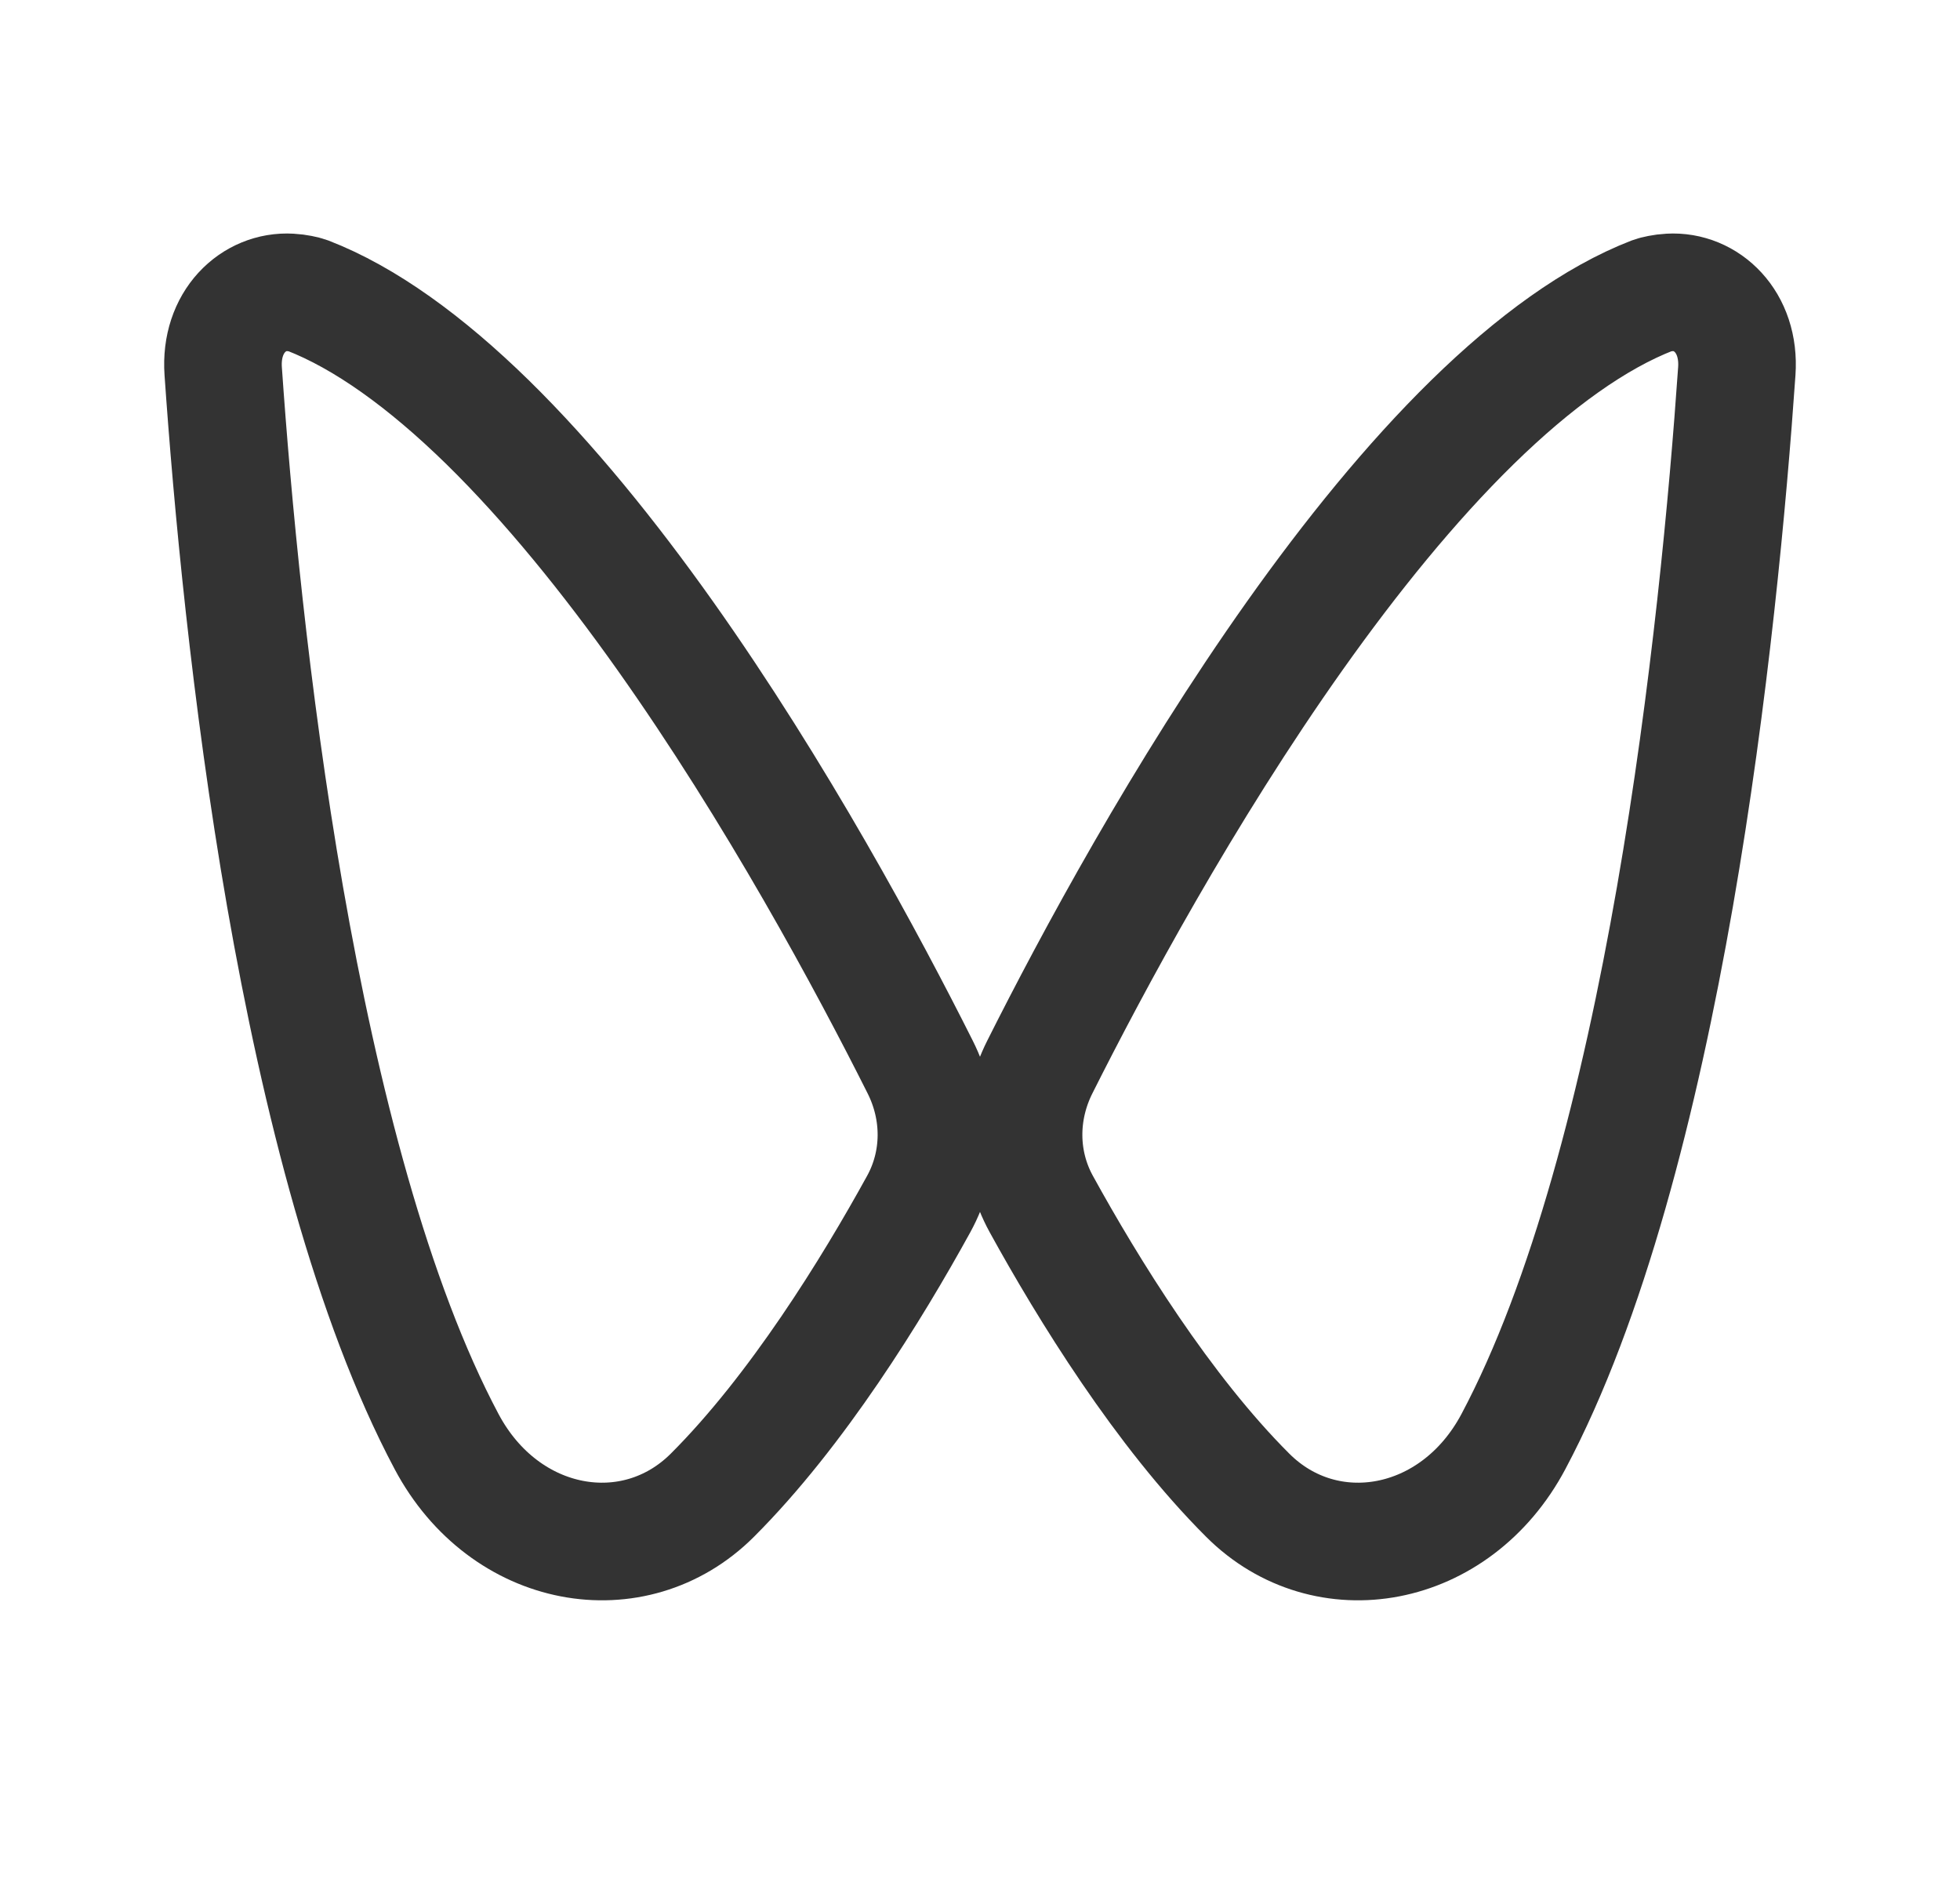 <svg width="25" height="24" viewBox="0 0 25 24" fill="none" xmlns="http://www.w3.org/2000/svg">
<path d="M2.847 4.734C2.803 4.104 3.235 3.702 3.704 3.729C3.789 3.733 3.887 3.755 3.922 3.768C4.653 4.051 5.43 4.612 6.221 5.386C7.005 6.155 7.77 7.1 8.481 8.102C9.903 10.107 11.073 12.285 11.736 13.605C12.02 14.169 12.013 14.817 11.719 15.353C11.121 16.44 10.166 17.989 9.086 19.068C8.089 20.063 6.436 19.776 5.696 18.383C4.749 16.602 4.088 14.025 3.636 11.435C3.188 8.862 2.959 6.348 2.847 4.734Z" stroke="#333333" stroke-width="1.5"/>
<path d="M22.153 4.734C22.197 4.104 21.765 3.702 21.296 3.729C21.211 3.733 21.113 3.755 21.078 3.768C20.347 4.051 19.57 4.612 18.779 5.386C17.994 6.155 17.23 7.1 16.519 8.102C15.097 10.107 13.927 12.285 13.264 13.605C12.98 14.169 12.987 14.817 13.281 15.353C13.879 16.44 14.834 17.989 15.915 19.068C16.911 20.063 18.564 19.776 19.304 18.383C20.251 16.602 20.912 14.025 21.364 11.435C21.812 8.862 22.041 6.348 22.153 4.734Z" stroke="#333333" stroke-width="1.5"/>
</svg>
